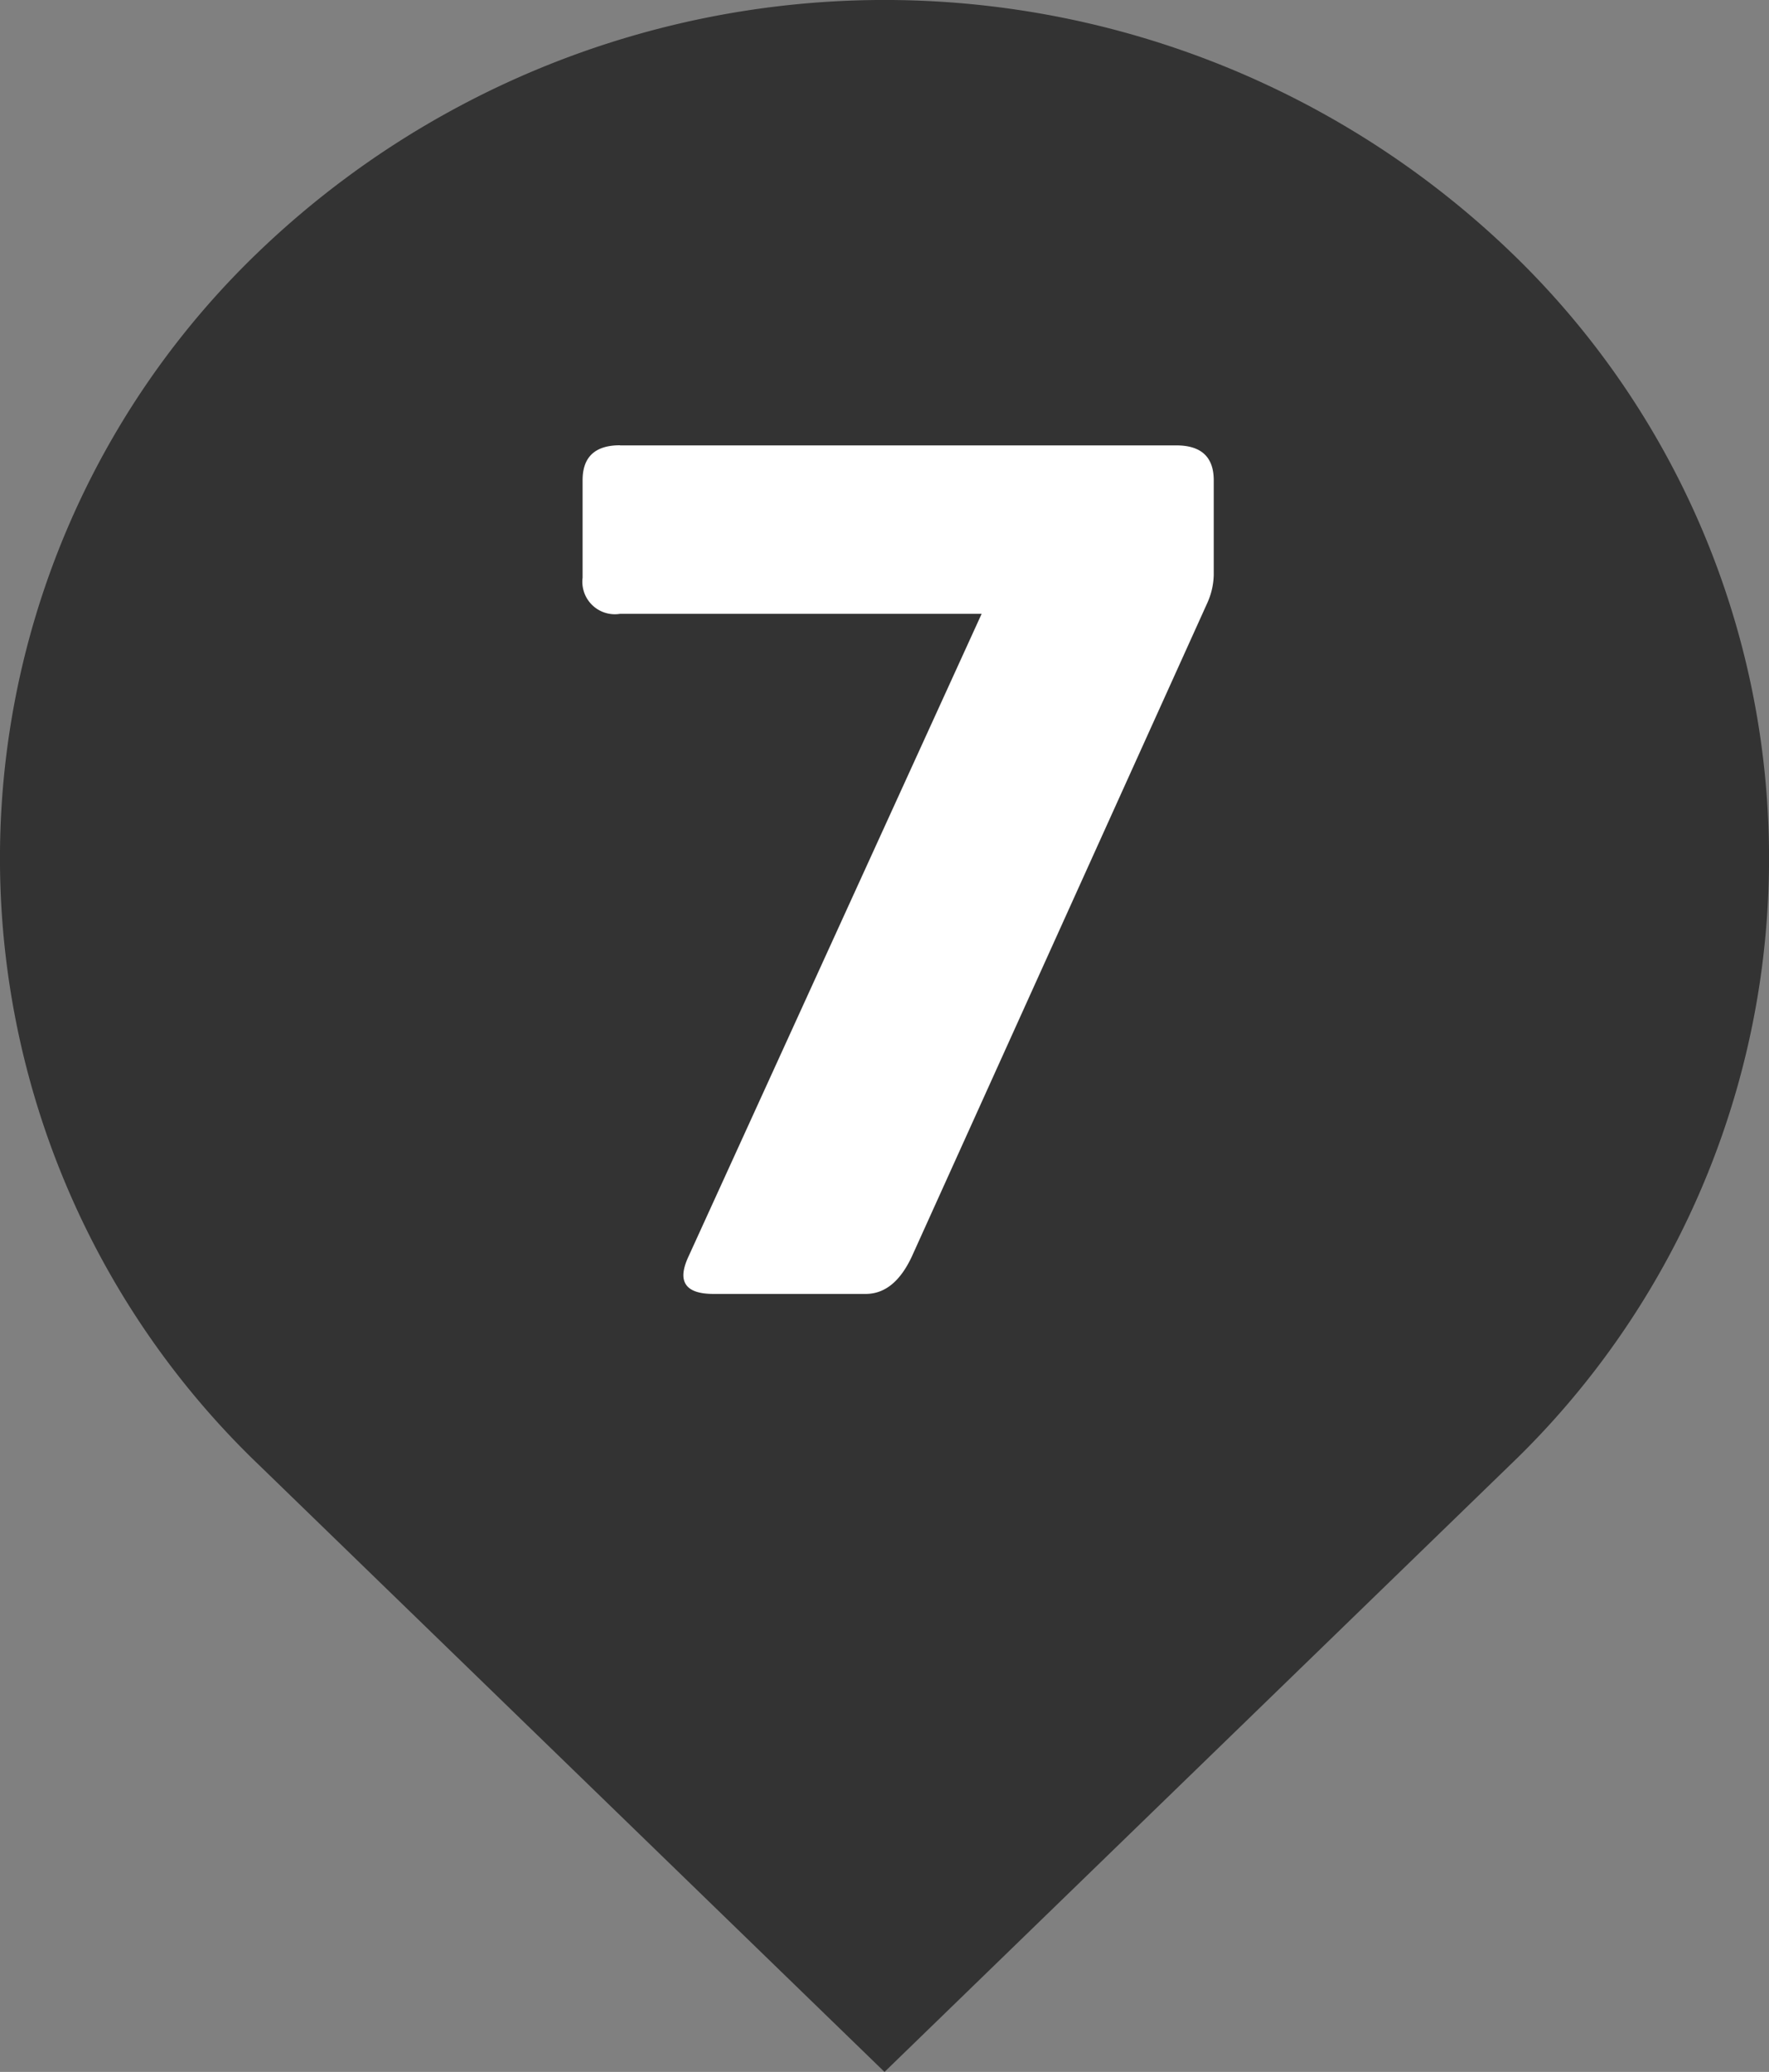 <svg xmlns="http://www.w3.org/2000/svg" xmlns:xlink="http://www.w3.org/1999/xlink" width="56.283" height="65.893" viewBox="0 0 56.283 65.893">
  <rect x="0" y="0" width="56.283" height="65.893" fill="#808080" stroke="none"/>
  <defs>
    <style>
      .cls-1 {
        fill: none;
      }

      .cls-2 {
        clip-path: url(#clip-path);
      }

      .cls-3 {
        fill: #333;
      }

      .cls-4 {
        fill: #fff;
      }
    </style>
    <clipPath id="clip-path">
      <rect id="長方形_186" data-name="長方形 186" class="cls-1" width="56.283" height="65.893" transform="translate(0 0)"/>
    </clipPath>
  </defs>
  <g id="rankicons_7th" transform="translate(0 0)">
    <g id="グループ_575" data-name="グループ 575" class="cls-2">
      <path id="パス_1679" data-name="パス 1679" class="cls-3" d="M48.042,7.994a28.764,28.764,0,0,0-39.8,0,26.716,26.716,0,0,0,0,38.6l19.9,19.3,19.9-19.3a26.717,26.717,0,0,0,0-38.6"/>
      <path id="パス_1680" data-name="パス 1680" class="cls-4" d="M19.726,14.165h17.7q1.191,0,1.191,1.111v3.016a2.293,2.293,0,0,1-.2.873L29.012,39.96q-.556,1.191-1.469,1.191H22.7q-1.351,0-.794-1.191l9.326-20.438H19.726a1.034,1.034,0,0,1-1.19-1.15v-3.1q0-1.11,1.19-1.111"/>
    </g>
  </g>
</svg>
